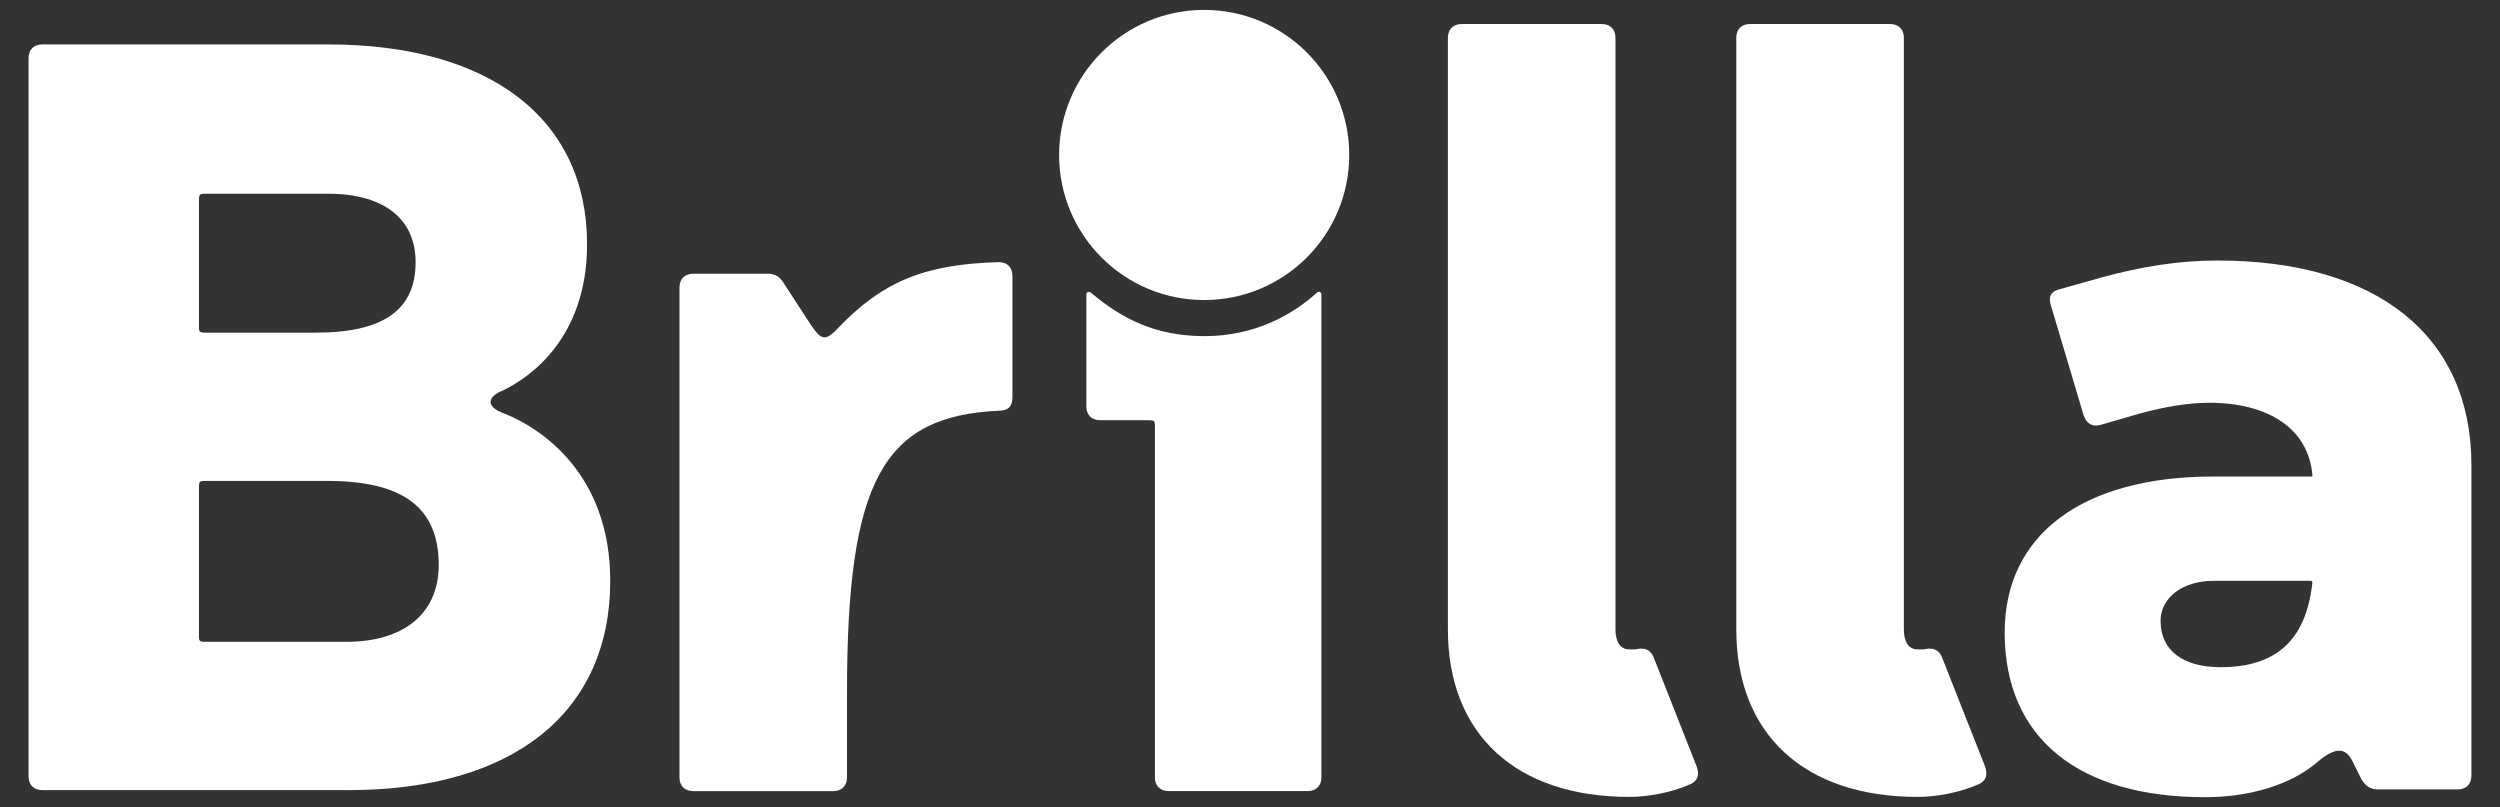 <?xml version="1.0" encoding="utf-8"?>
<!-- Generator: Adobe Illustrator 24.3.0, SVG Export Plug-In . SVG Version: 6.00 Build 0)  -->
<svg version="1.1" id="Capa_1" xmlns="http://www.w3.org/2000/svg" xmlns:xlink="http://www.w3.org/1999/xlink" x="0px" y="0px"
	 width="127px" height="41px" viewBox="0 0 127 41" style="enable-background:new 0 0 127 41;" xml:space="preserve">
<rect x="0" y="0" width="127" height="41" fill="#333333" stroke="none"/>
<style type="text/css">
	.st0{fill:#FFFFFF;}
</style>
<g>
	<g>
		<path class="st0" d="M68.541,7.873c0,4.072-3.3,7.369-7.37,7.369c-4.068,0-7.368-3.297-7.368-7.369c0-4.07,3.3-7.37,7.368-7.37
			C65.242,0.503,68.541,3.803,68.541,7.873"/>
		<path class="st0" d="M25.496,20.961c-0.802-0.326-0.748-0.805,0.054-1.126c1.44-0.694,4.273-2.724,4.273-7.429
			c0-6.356-4.917-10.149-13.144-10.149H2.148c-0.43,0-0.697,0.265-0.697,0.695v36.494c0,0.426,0.267,0.693,0.697,0.693h15.546
			C26.086,40.139,31,36.187,31,29.506C31,24.059,27.471,21.706,25.496,20.961 M10.176,9.881c0.066-0.043,0.227-0.039,0.227-0.039
			h6.276c2.831,0,4.434,1.284,4.434,3.475c0,2.402-1.603,3.582-5.077,3.582h-5.622c0,0-0.2,0.008-0.262-0.058
			c-0.056-0.059-0.046-0.23-0.046-0.23v-6.485C10.108,10.126,10.097,9.935,10.176,9.881 M17.587,32.605h-7.189
			c0,0-0.178,0.005-0.234-0.046c-0.067-0.063-0.057-0.197-0.057-0.197v-7.661c0,0-0.005-0.172,0.059-0.224
			c0.069-0.054,0.246-0.046,0.246-0.046h6.213c3.901,0,5.662,1.391,5.662,4.274C22.288,31.111,20.579,32.605,17.587,32.605"/>
		<path class="st0" d="M50.737,13.317c-3.746,0.105-5.889,0.963-8.187,3.372c-0.644,0.696-0.857,0.535-1.343-0.161l-1.391-2.14
			c-0.193-0.32-0.427-0.482-0.802-0.482h-3.802c-0.425,0-0.694,0.269-0.694,0.695v24.892c0,0.426,0.265,0.695,0.694,0.695h7.121
			c0.429,0,0.695-0.269,0.695-0.695v-4.337c0-10.706,1.82-14.025,7.708-14.291c0.482,0,0.696-0.211,0.696-0.698v-6.154
			C51.433,13.584,51.167,13.317,50.737,13.317"/>
		<path class="st0" d="M83.992,33.362c-0.16-0.374-0.478-0.479-0.908-0.374h-0.322c-0.481,0-0.696-0.428-0.696-1.016V1.913
			c0-0.424-0.272-0.693-0.698-0.693h-7.117c-0.427,0-0.698,0.269-0.698,0.693v30.058c0,5.351,3.479,8.511,9.209,8.511
			c0.964,0,2.141-0.215,3.106-0.643c0.372-0.163,0.48-0.481,0.319-0.911L83.992,33.362z"/>
		<path class="st0" d="M98.642,33.362c-0.16-0.374-0.481-0.479-0.911-0.374h-0.32c-0.484,0-0.695-0.428-0.695-1.016V1.913
			c0-0.424-0.27-0.693-0.699-0.693H88.9c-0.427,0-0.696,0.269-0.696,0.693v30.058c0,5.351,3.477,8.511,9.207,8.511
			c0.962,0,2.144-0.215,3.103-0.643c0.376-0.163,0.481-0.481,0.324-0.911L98.642,33.362z"/>
		<path class="st0" d="M55.256,14.839c-0.041,0.022-0.068,0.062-0.068,0.107v5.705c0,0.428,0.268,0.695,0.697,0.695h2.429
			c0.148,0.002,0.256-0.003,0.314,0.061c0.058,0.067,0.04,0.236,0.042,0.351v17.735c0,0.427,0.266,0.694,0.694,0.694h7.067
			c0.427,0,0.696-0.267,0.696-0.694V14.949c0-0.051-0.045-0.126-0.119-0.126c-0.077,0-0.108,0.043-0.15,0.079
			c-1.213,1.099-3.142,2.173-5.65,2.173c-2.498,0-4.175-0.858-5.787-2.204C55.386,14.844,55.325,14.806,55.256,14.839"/>
		<path class="st0" d="M112.649,13.235c-2.033,0-3.908,0.321-5.886,0.857l-2.09,0.589c-0.481,0.104-0.64,0.375-0.481,0.856
			l1.66,5.569c0.161,0.426,0.427,0.587,0.856,0.478l2.033-0.588c1.178-0.321,2.41-0.536,3.479-0.536
			c3.051,0,5.031,1.338,5.247,3.639v0.109h-5.032c-6.638,0-10.598,2.943-10.598,7.92c0,5.406,3.8,8.369,10.169,8.369
			c2.249,0,4.389-0.608,5.779-1.839c0.911-0.75,1.394-0.641,1.714,0l0.482,0.963c0.213,0.321,0.428,0.482,0.856,0.482h4.012
			c0.429,0,0.698-0.268,0.698-0.696V23.619C125.549,17.088,120.785,13.235,112.649,13.235 M117.467,29.612
			c-0.323,2.942-1.876,4.281-4.658,4.281c-1.927,0-3.052-0.857-3.052-2.355c0-1.176,1.125-2.032,2.677-2.032h4.95
			c0,0,0.051,0,0.065,0.027C117.474,29.562,117.467,29.612,117.467,29.612"/>
	</g>
</g>
</svg>
